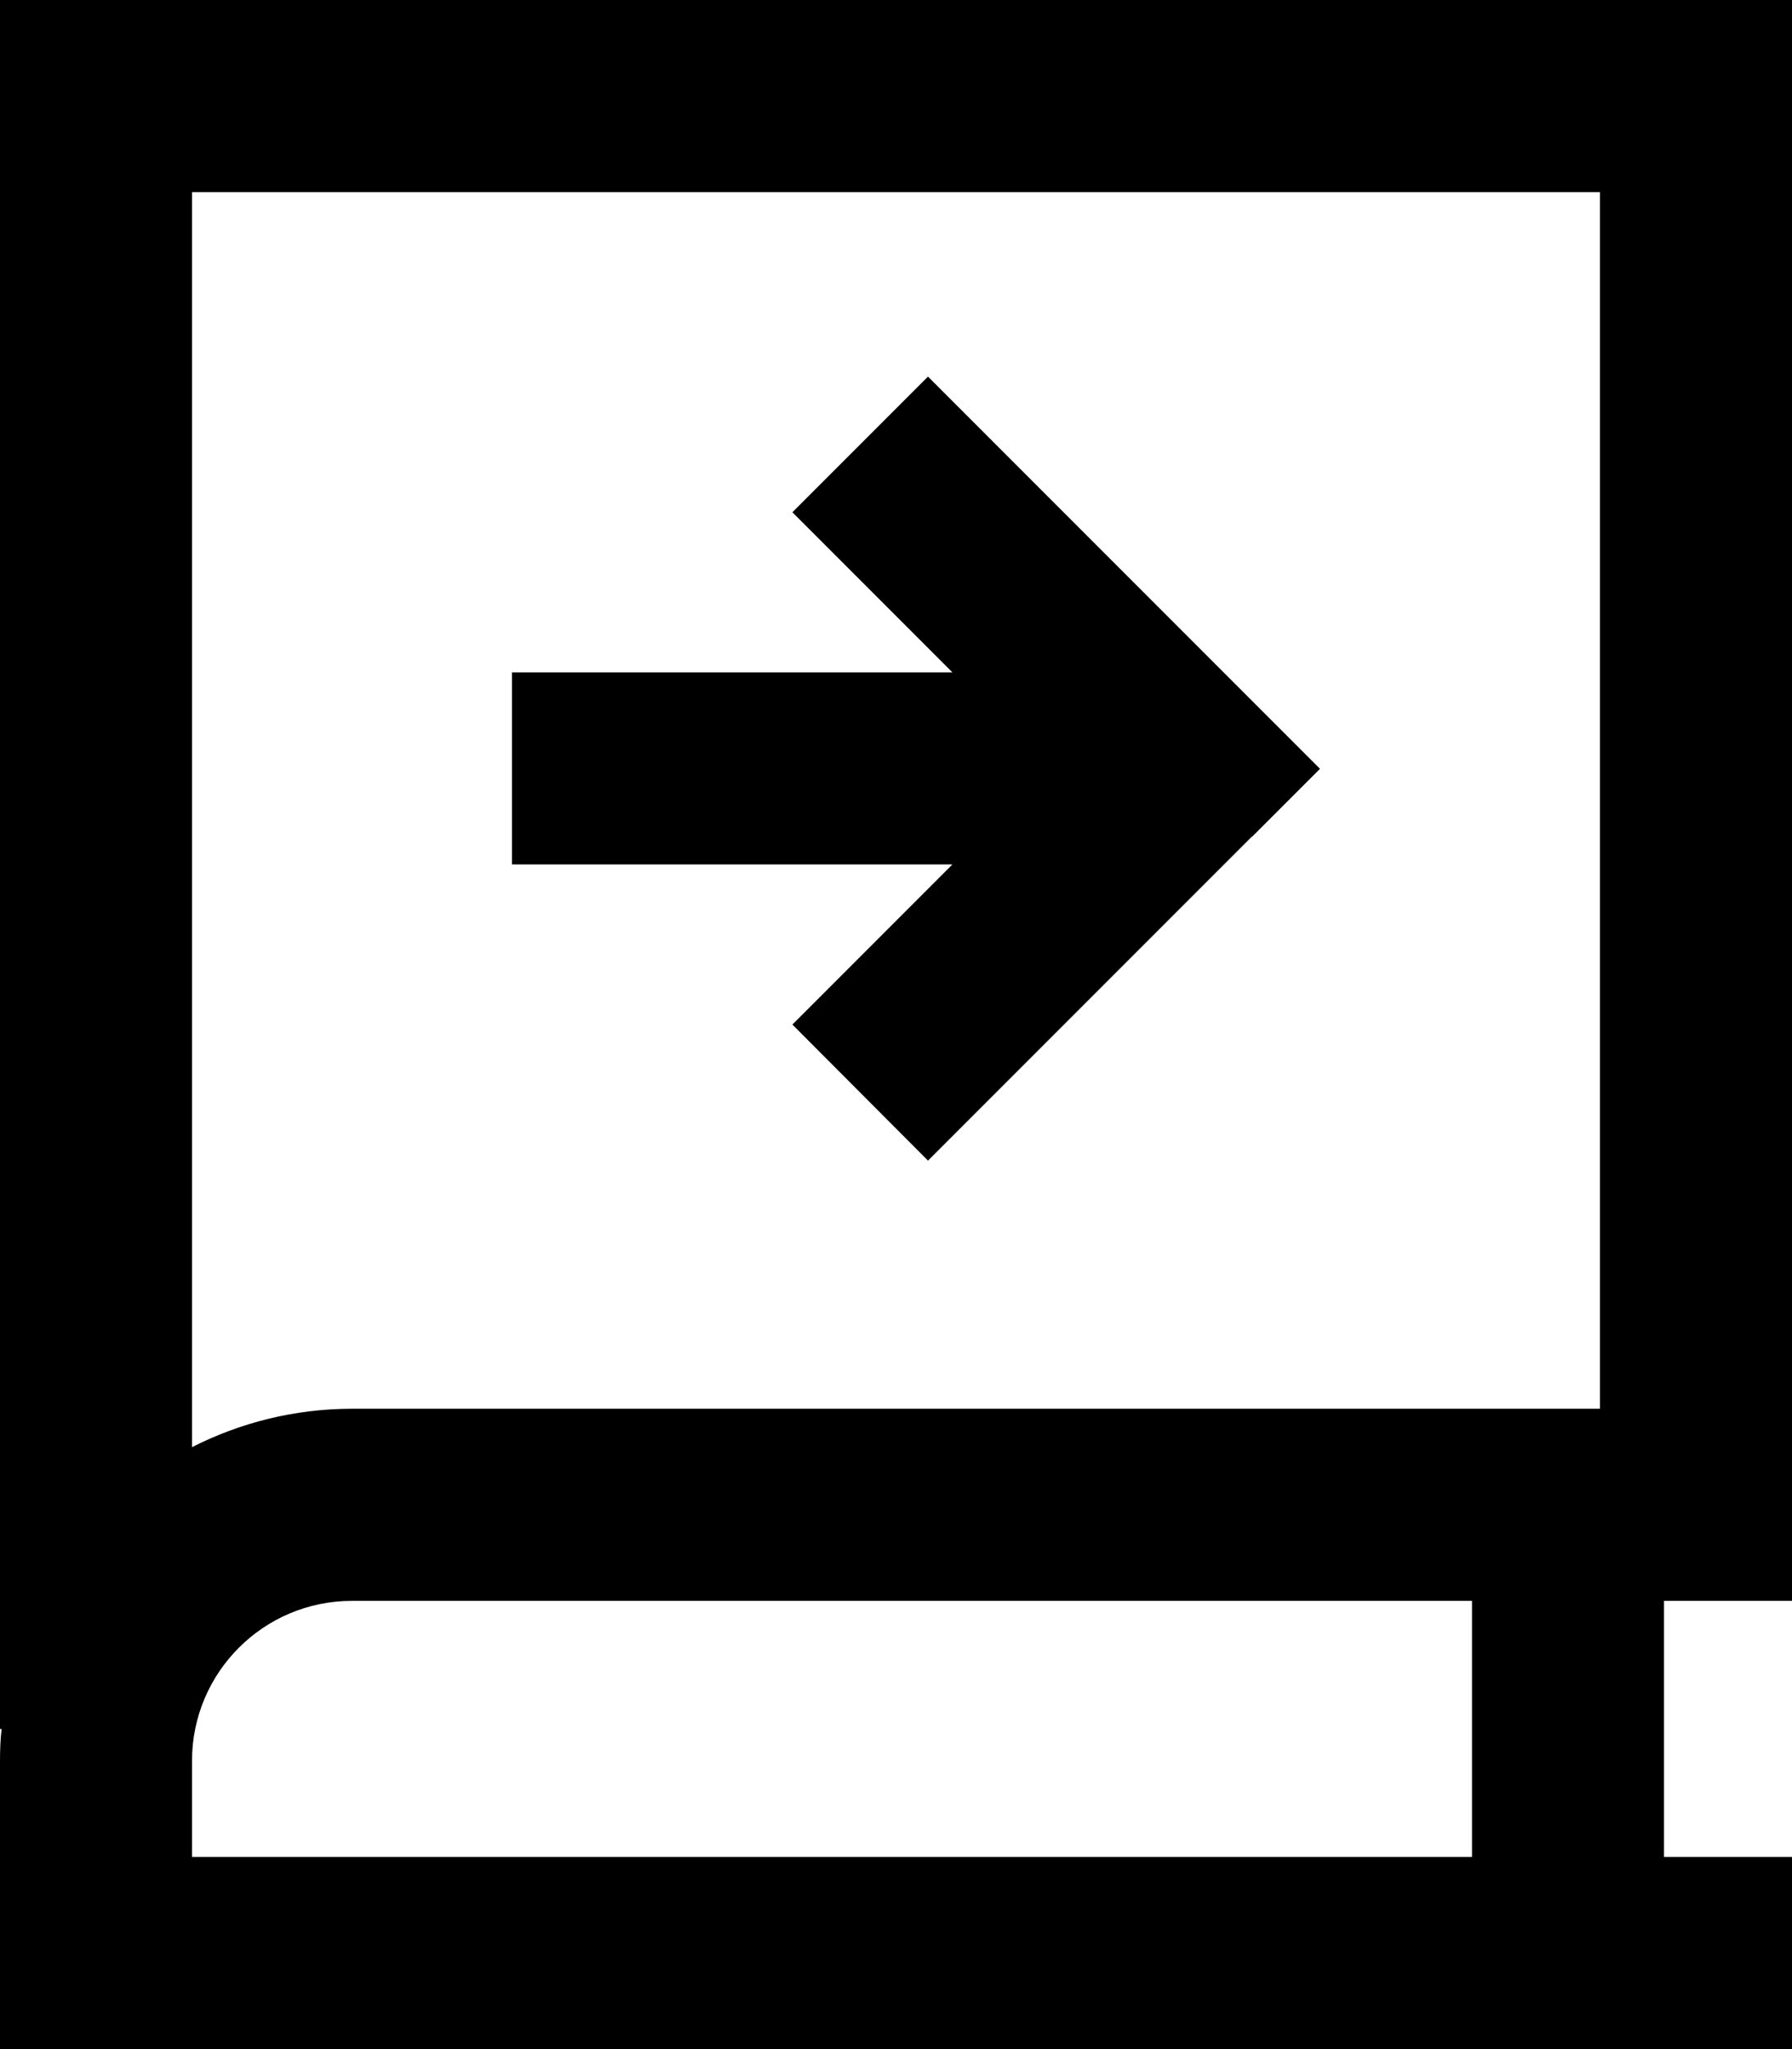 <svg xmlns="http://www.w3.org/2000/svg" viewBox="0 0 448 512"><!--! Font Awesome Pro 7.0.0 by @fontawesome - https://fontawesome.com License - https://fontawesome.com/license (Commercial License) Copyright 2025 Fonticons, Inc. --><path fill="currentColor" d="M0 0l448 0 0 400-32 0 0 64 32 0 0 48-448 0 0-72c0-2.7 .1-5.4 .4-8L0 432 0 0zM88 400c-22.1 0-40 17.9-40 40l0 24 320 0 0-64-280 0zM48 361.6c12-6.1 25.6-9.6 40-9.6l312 0 0-304-352 0 0 313.6zM313 209c-50.5 50.5-77.5 77.5-81 81L198.1 256c10.3-10.3 23.6-23.6 40-40l-110.1 0 0-48 110.1 0c-16.4-16.4-29.7-29.7-40-40L232 94.1c3.5 3.5 30.5 30.5 81 81l17 17-17 17z"/></svg>